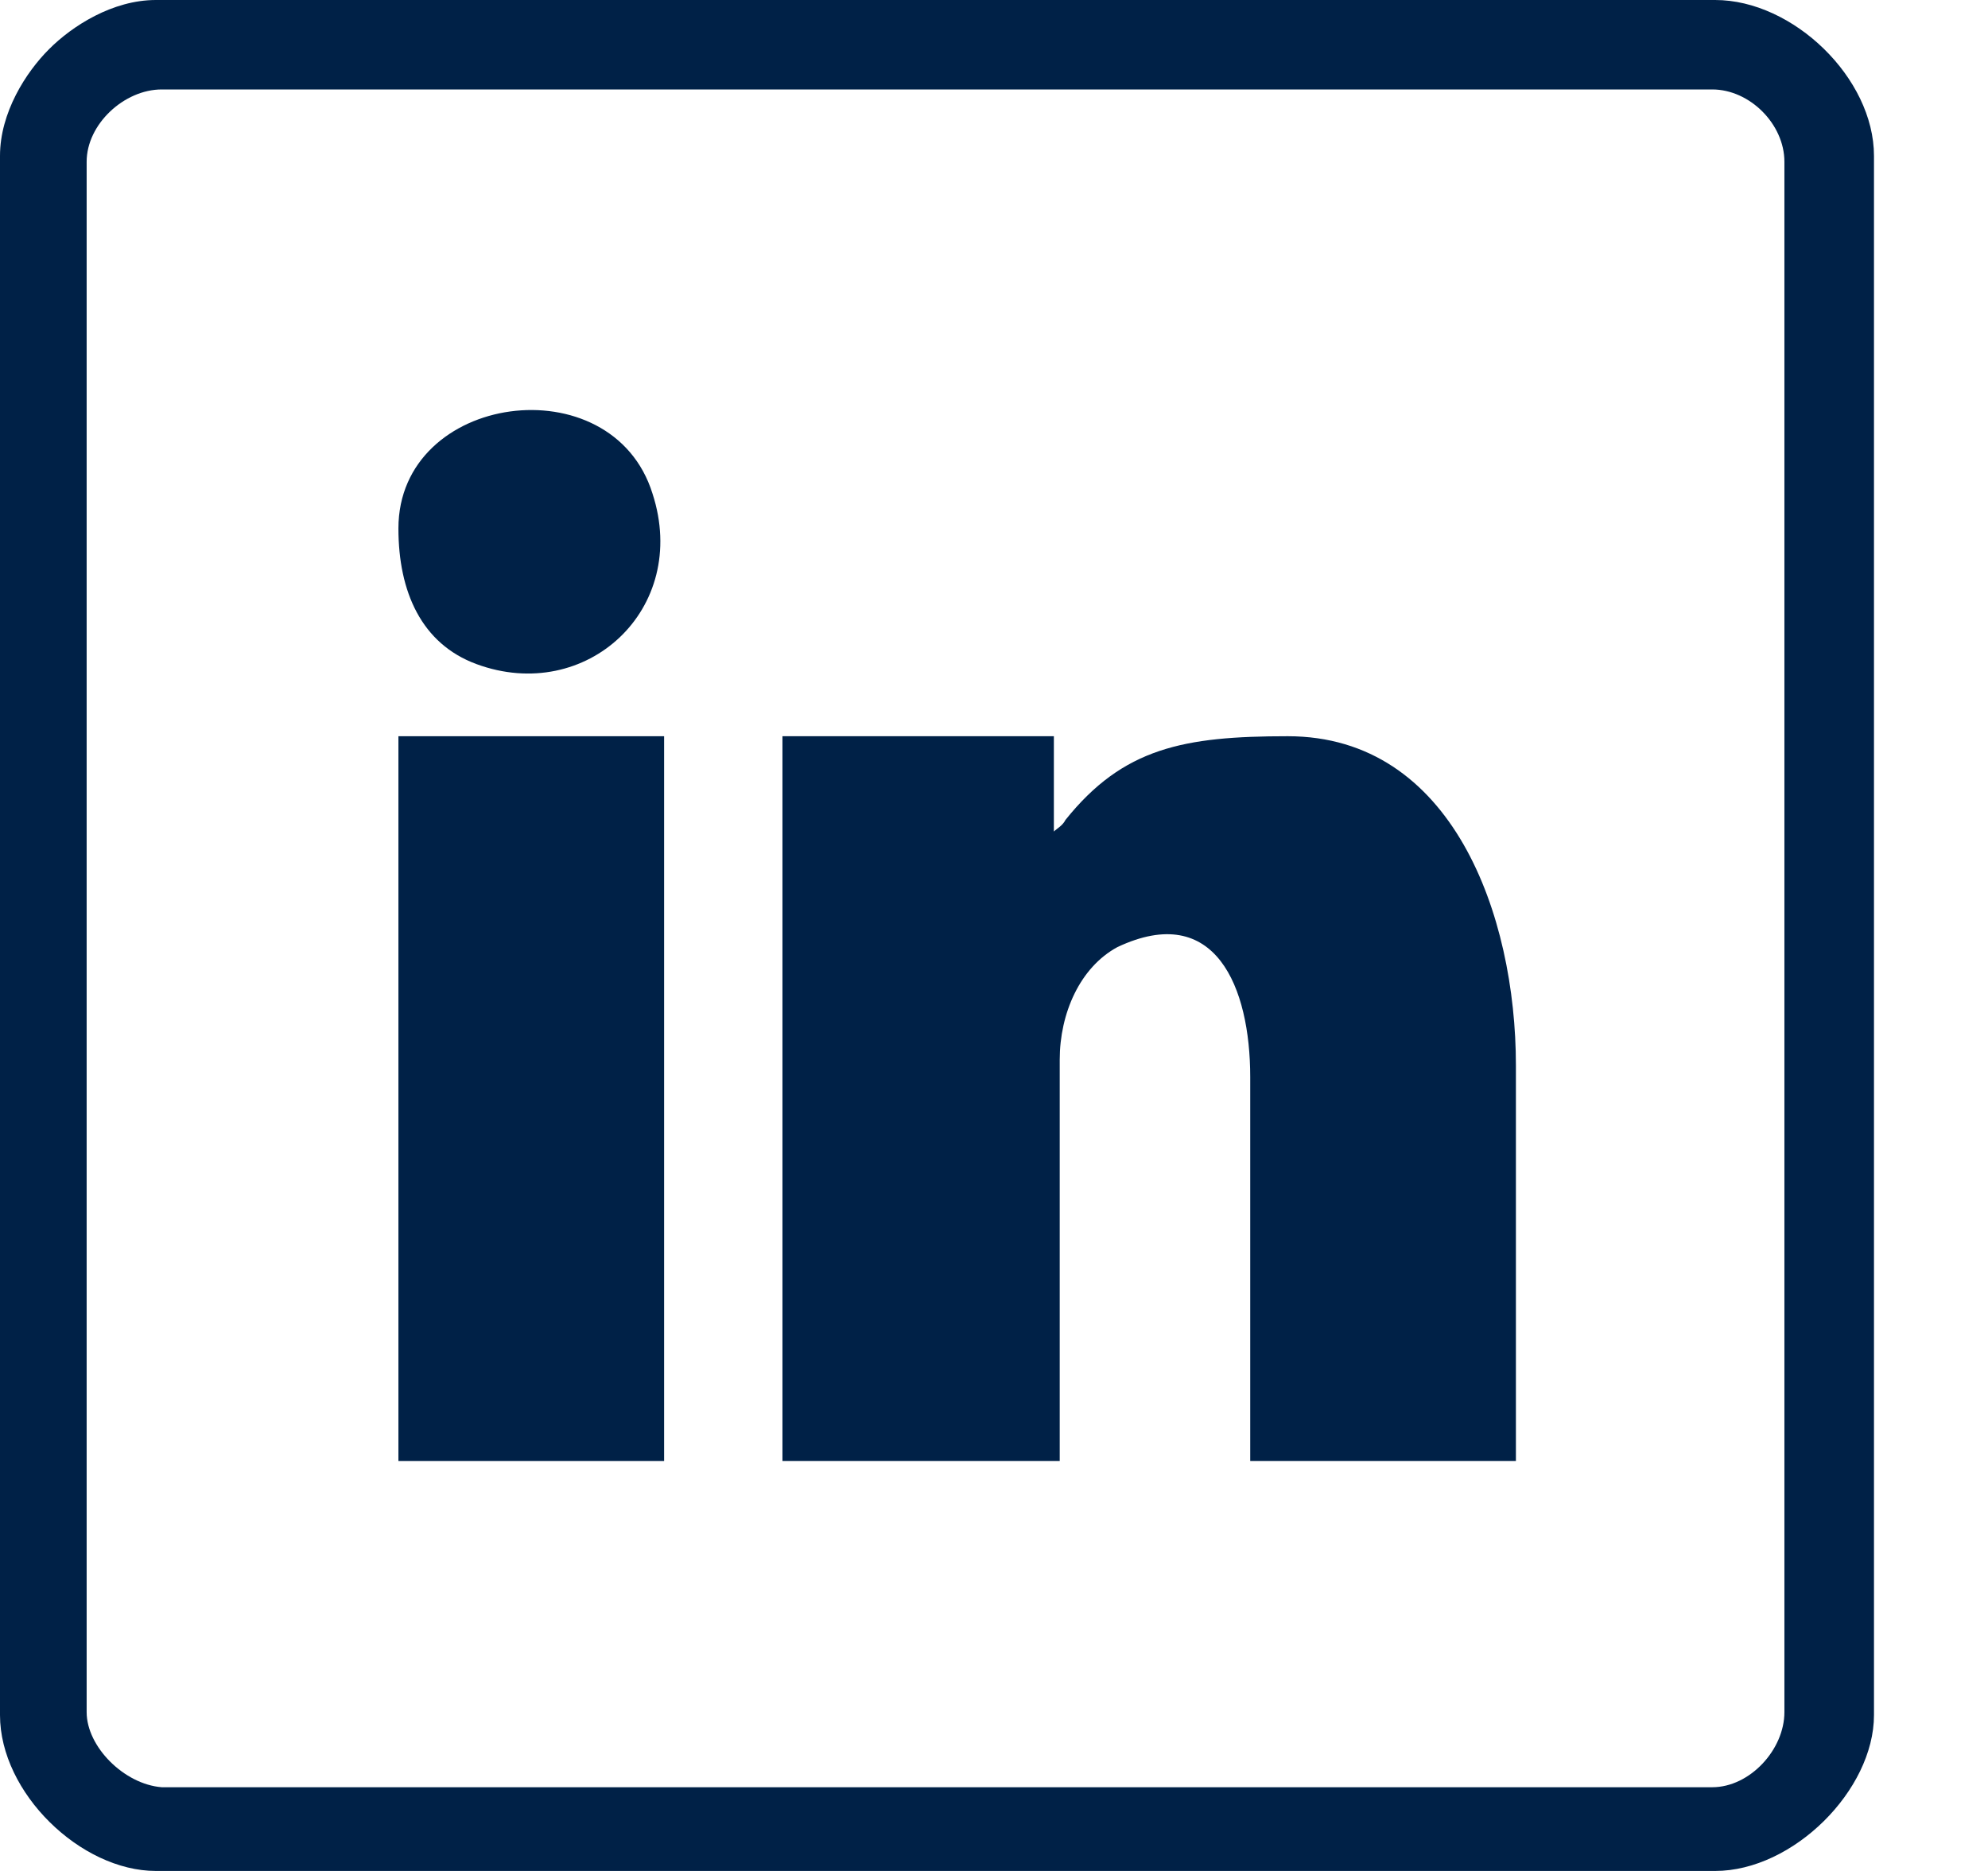 <svg width="17" height="16" viewBox="0 0 17 16" fill="none" xmlns="http://www.w3.org/2000/svg">
<path fill-rule="evenodd" clip-rule="evenodd" d="M0.741 14.642V1.383C0.741 1.062 1.062 0.765 1.383 0.765H14.642C14.963 0.765 15.259 1.062 15.259 1.383V14.642C15.259 14.963 14.963 15.284 14.642 15.284H1.383C1.062 15.259 0.741 14.938 0.741 14.642ZM0 1.333V14.667C0 15.333 0.691 16 1.333 16H14.667C15.333 16 16.025 15.309 16.025 14.667V1.333C16.025 0.667 15.333 0 14.667 0H1.333C0.963 0 0.617 0.222 0.42 0.42C0.222 0.617 0 0.963 0 1.333Z" fill="#002147"/>
<path fill-rule="evenodd" clip-rule="evenodd" d="M6.741 12.494H9.062V9.062C9.062 8.667 9.235 8.272 9.556 8.099C10.395 7.704 10.691 8.444 10.691 9.21V12.494H12.963V9.111C12.963 7.827 12.42 6.296 11.012 6.296C10.123 6.296 9.605 6.395 9.111 7.012C9.086 7.062 9.037 7.086 9.012 7.111V6.296H6.691V12.494H6.741Z" fill="#002147"/>
<path d="M5.679 6.296H3.407V12.494H5.679V6.296Z" fill="#002147"/>
<path fill-rule="evenodd" clip-rule="evenodd" d="M3.407 4.519C3.407 5.062 3.605 5.506 4.074 5.679C5.012 6.025 5.901 5.21 5.58 4.222C5.235 3.111 3.407 3.358 3.407 4.519Z" fill="#002147"/>
</svg>
